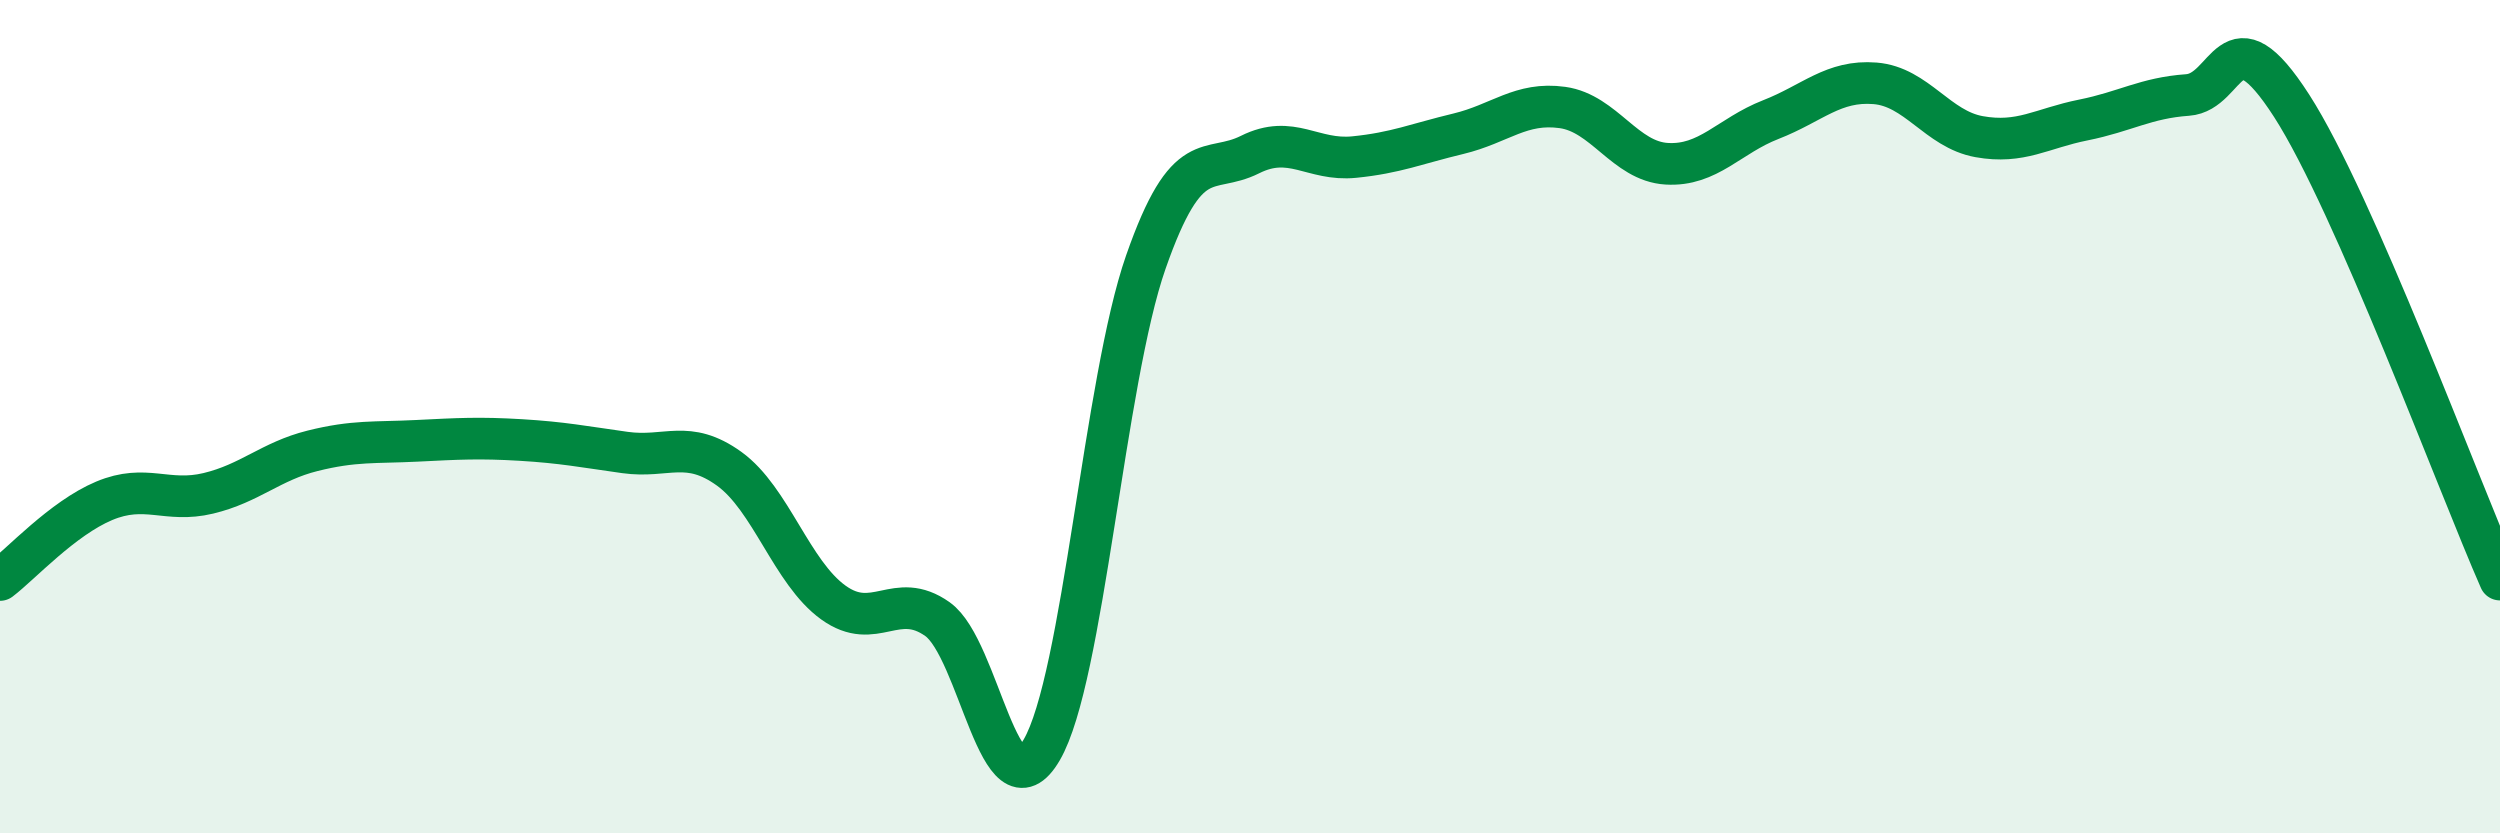 
    <svg width="60" height="20" viewBox="0 0 60 20" xmlns="http://www.w3.org/2000/svg">
      <path
        d="M 0,13.92 C 0.5,13.54 1.5,12.44 2.5,12.02 C 3.5,11.6 4,12.08 5,11.84 C 6,11.6 6.5,11.07 7.5,10.82 C 8.5,10.57 9,10.63 10,10.58 C 11,10.53 11.5,10.5 12.5,10.56 C 13.5,10.62 14,10.72 15,10.86 C 16,11 16.5,10.53 17.5,11.25 C 18.5,11.97 19,13.74 20,14.46 C 21,15.18 21.5,14.15 22.5,14.86 C 23.5,15.57 24,19.71 25,18 C 26,16.29 26.5,9.15 27.5,6.29 C 28.5,3.43 29,4.21 30,3.71 C 31,3.21 31.5,3.87 32.5,3.77 C 33.5,3.67 34,3.45 35,3.21 C 36,2.97 36.5,2.44 37.5,2.58 C 38.5,2.72 39,3.87 40,3.93 C 41,3.99 41.5,3.26 42.5,2.87 C 43.5,2.48 44,1.92 45,2 C 46,2.08 46.5,3.1 47.5,3.28 C 48.5,3.46 49,3.08 50,2.88 C 51,2.68 51.5,2.35 52.5,2.28 C 53.5,2.21 53.5,0.21 55,2.54 C 56.5,4.87 59,11.64 60,13.91L60 20L0 20Z"
        fill="#008740"
        opacity="0.1"
        stroke-linecap="round"
        stroke-linejoin="round"
      />
      <path
        d="M 0,13.92 C 0.5,13.54 1.5,12.44 2.5,12.02 C 3.5,11.6 4,12.08 5,11.84 C 6,11.6 6.5,11.07 7.5,10.82 C 8.5,10.57 9,10.63 10,10.58 C 11,10.53 11.5,10.5 12.5,10.56 C 13.5,10.62 14,10.72 15,10.86 C 16,11 16.5,10.53 17.5,11.25 C 18.5,11.97 19,13.74 20,14.46 C 21,15.18 21.5,14.15 22.5,14.86 C 23.5,15.57 24,19.71 25,18 C 26,16.29 26.5,9.15 27.5,6.29 C 28.5,3.43 29,4.21 30,3.71 C 31,3.21 31.5,3.87 32.5,3.77 C 33.5,3.67 34,3.45 35,3.21 C 36,2.97 36.5,2.44 37.5,2.58 C 38.5,2.72 39,3.87 40,3.93 C 41,3.99 41.5,3.26 42.5,2.87 C 43.5,2.48 44,1.92 45,2 C 46,2.08 46.5,3.1 47.5,3.28 C 48.5,3.46 49,3.08 50,2.88 C 51,2.68 51.5,2.35 52.5,2.28 C 53.5,2.21 53.5,0.21 55,2.54 C 56.5,4.87 59,11.64 60,13.91"
        stroke="#008740"
        stroke-width="1"
        fill="none"
        stroke-linecap="round"
        stroke-linejoin="round"
      />
    </svg>
  